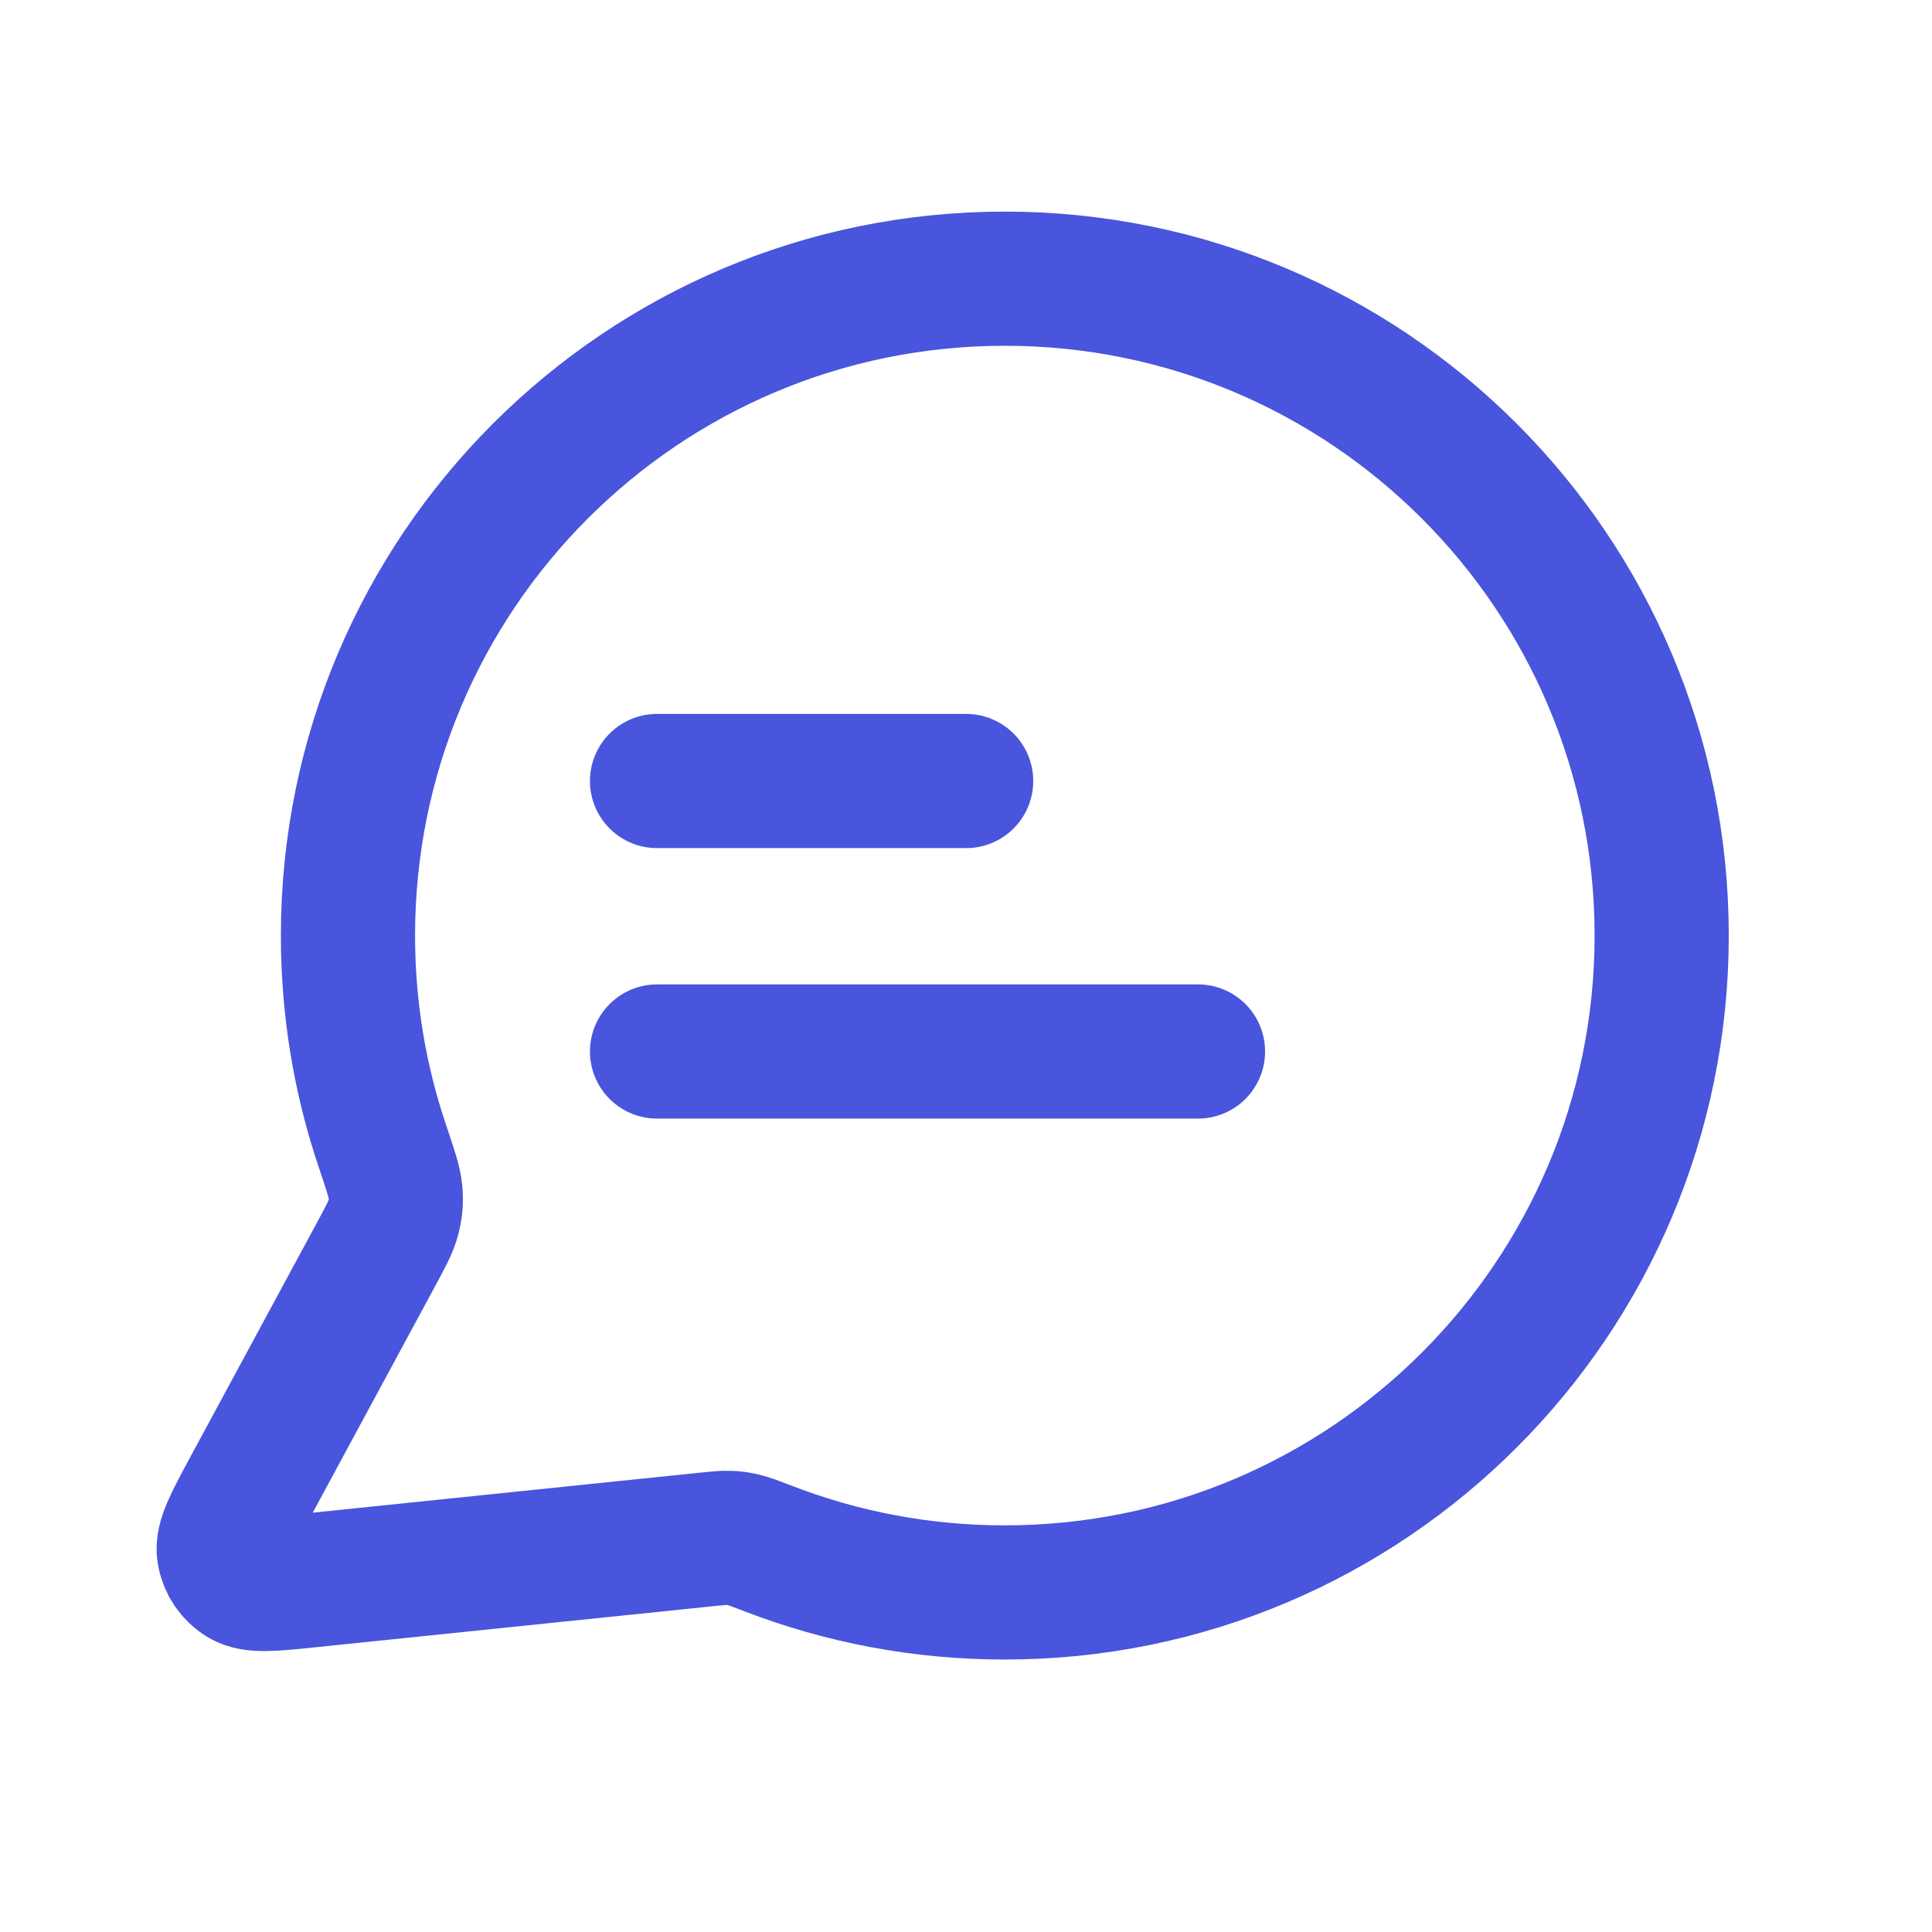 <svg width="36" height="36" viewBox="0 0 36 36" fill="none" xmlns="http://www.w3.org/2000/svg">
<g clip-path="url(#clip0_4850_2169)">
<g clip-path="url(#clip1_4850_2169)">
<g clip-path="url(#clip2_4850_2169)">
<path d="M12.243 14.553H18.003M12.243 19.593H22.323M18.723 29.673C25.483 29.673 30.963 24.193 30.963 17.433C30.963 10.673 25.483 5.193 18.723 5.193C11.964 5.193 6.484 10.673 6.484 17.433C6.484 18.801 6.708 20.117 7.122 21.345C7.278 21.808 7.356 22.039 7.37 22.216C7.384 22.392 7.373 22.515 7.33 22.685C7.286 22.858 7.189 23.037 6.995 23.396L4.639 27.756C4.304 28.378 4.136 28.689 4.173 28.928C4.206 29.138 4.329 29.322 4.51 29.432C4.717 29.558 5.068 29.522 5.771 29.449L13.146 28.687C13.369 28.664 13.481 28.652 13.582 28.656C13.683 28.66 13.753 28.669 13.851 28.692C13.95 28.715 14.075 28.763 14.325 28.859C15.69 29.385 17.173 29.673 18.723 29.673Z" stroke="#4855DC" stroke-width="2.5" stroke-linecap="round" stroke-linejoin="round"/>
</g>
</g>
</g>
<defs>
<clipPath id="clip0_4850_2169">
<rect width="36" height="36" fill="white"/>
</clipPath>
<clipPath id="clip1_4850_2169">
<rect width="36" height="36" fill="white"/>
</clipPath>
<clipPath id="clip2_4850_2169">
<rect width="34.56" height="36" fill="white" transform="translate(0.719)"/>
</clipPath>
</defs>
</svg>

